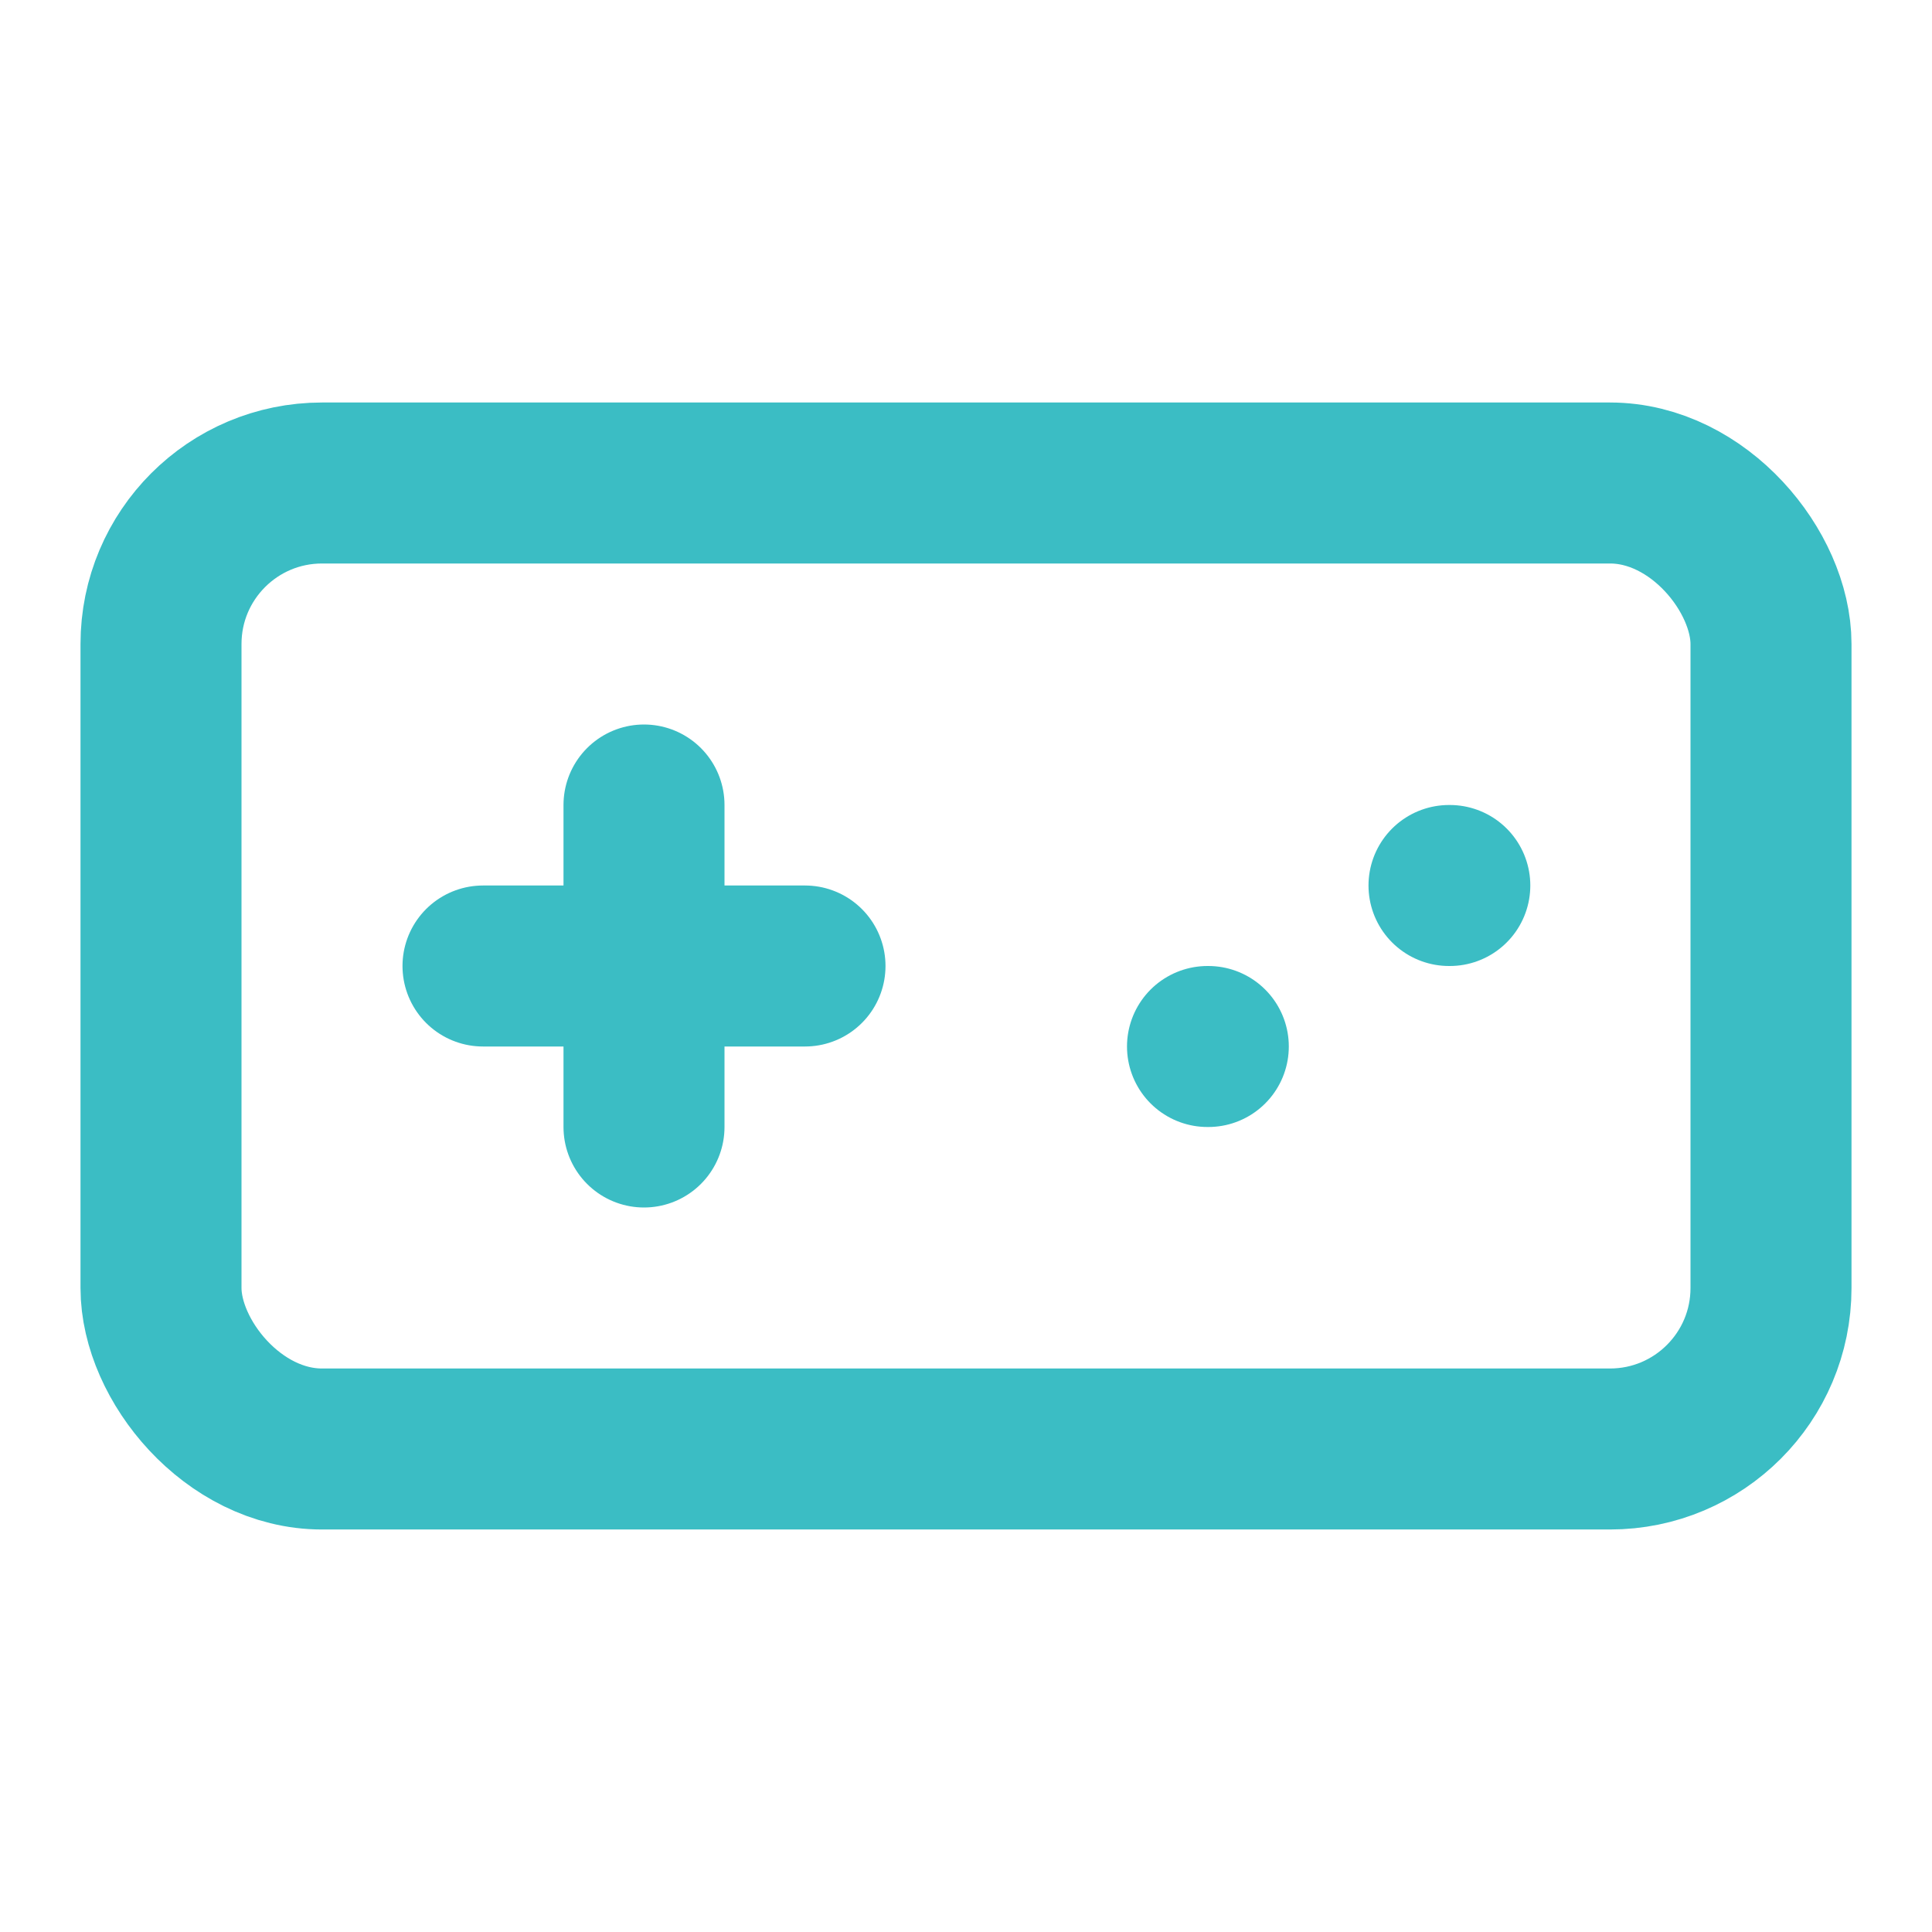 <svg xmlns="http://www.w3.org/2000/svg" width="24" height="24" viewBox="0 0 24 24" fill="none" stroke="#3BBDC4" stroke-width="2" stroke-linecap="round" stroke-linejoin="round" class="lucide lucide-gamepad-2">
  <line x1="6" y1="12" x2="10" y2="12"></line>
  <line x1="8" y1="10" x2="8" y2="14"></line>
  <line x1="15" y1="13" x2="15.01" y2="13"></line>
  <line x1="18" y1="11" x2="18.01" y2="11"></line>
  <rect x="2" y="6" width="20" height="12" rx="2"></rect>
</svg>